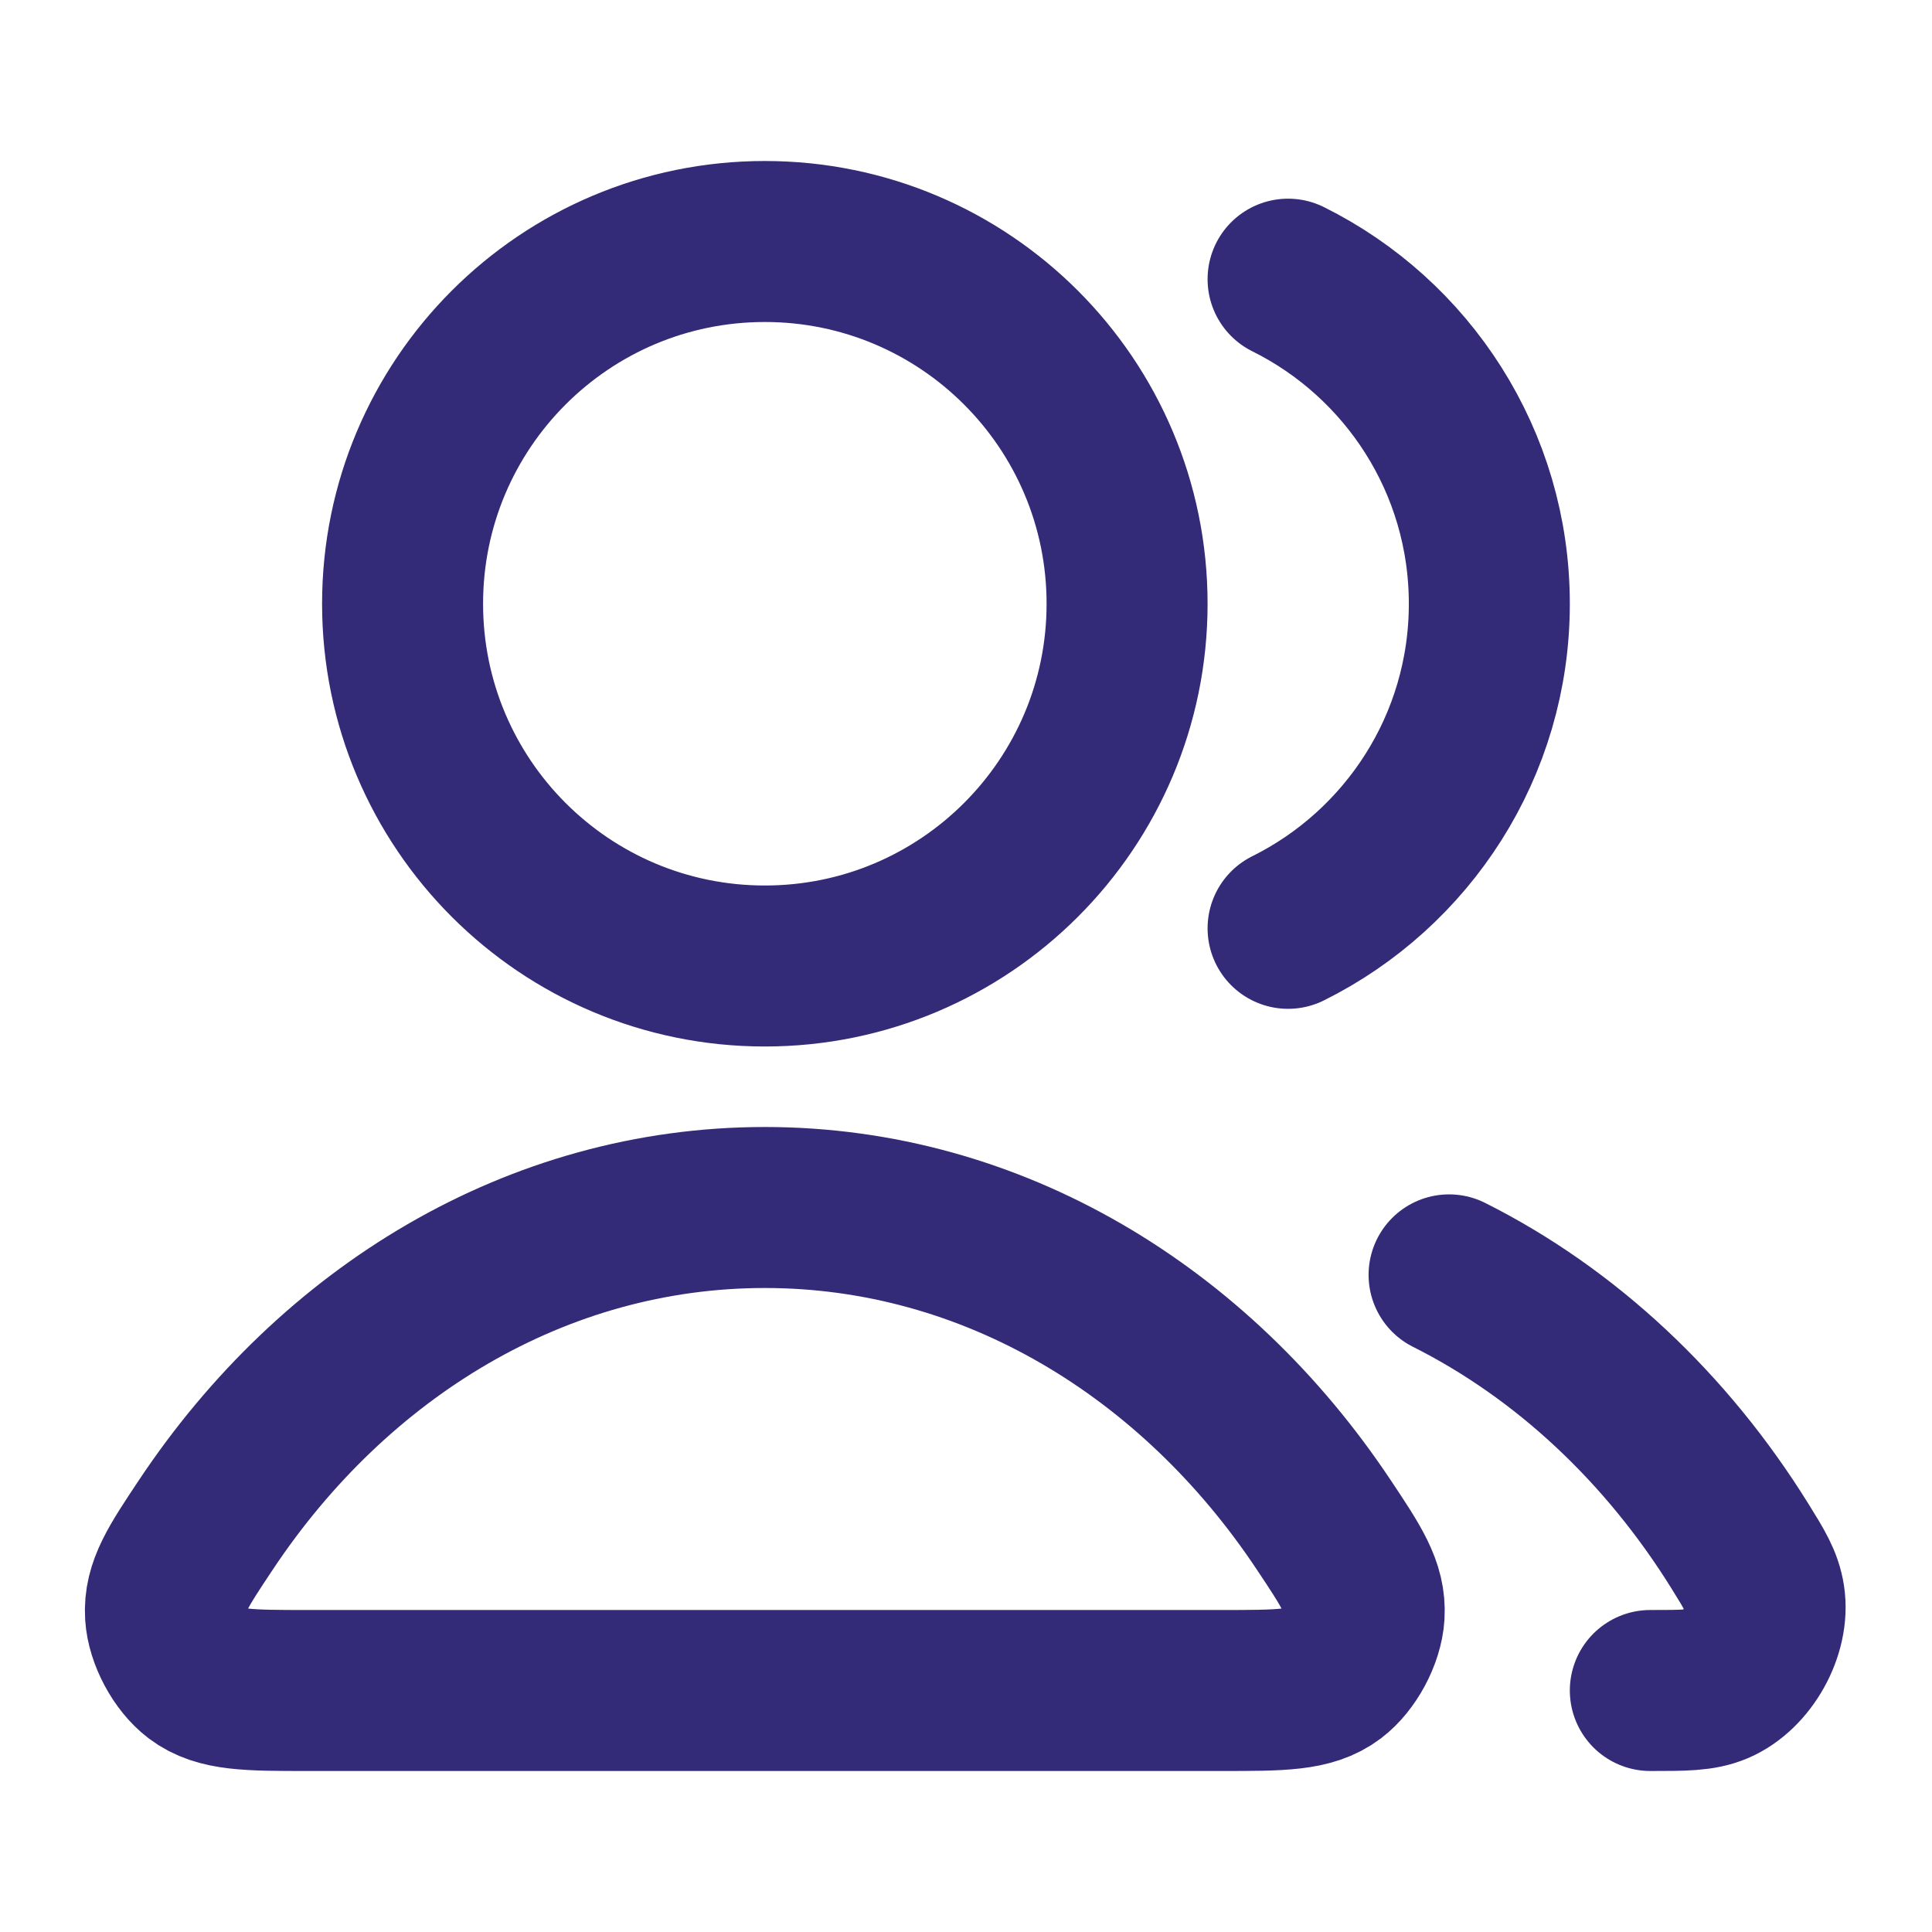 <svg width="48" height="48" viewBox="0 0 48 48" fill="none" xmlns="http://www.w3.org/2000/svg">
<path d="M36.002 31.674C38.913 33.136 41.41 35.484 43.232 38.419C43.593 39.001 43.773 39.291 43.836 39.694C43.962 40.511 43.403 41.517 42.642 41.841C42.267 42 41.845 42 41.002 42M32.002 23.064C34.965 21.592 37.002 18.534 37.002 15C37.002 11.466 34.965 8.408 32.002 6.936M28.002 15C28.002 19.971 23.972 24 19.002 24C14.031 24 10.002 19.971 10.002 15C10.002 10.029 14.031 6 19.002 6C23.972 6 28.002 10.029 28.002 15ZM5.12 37.877C8.309 33.089 13.34 30 19.002 30C24.663 30 29.695 33.089 32.883 37.877C33.582 38.925 33.931 39.45 33.891 40.12C33.859 40.641 33.517 41.28 33.101 41.595C32.566 42 31.829 42 30.357 42H7.646C6.174 42 5.438 42 4.902 41.595C4.486 41.28 4.144 40.641 4.112 40.12C4.072 39.45 4.422 38.925 5.12 37.877Z" stroke="#332B78" stroke-width="4" stroke-linecap="round" stroke-linejoin="round"/>
</svg>
